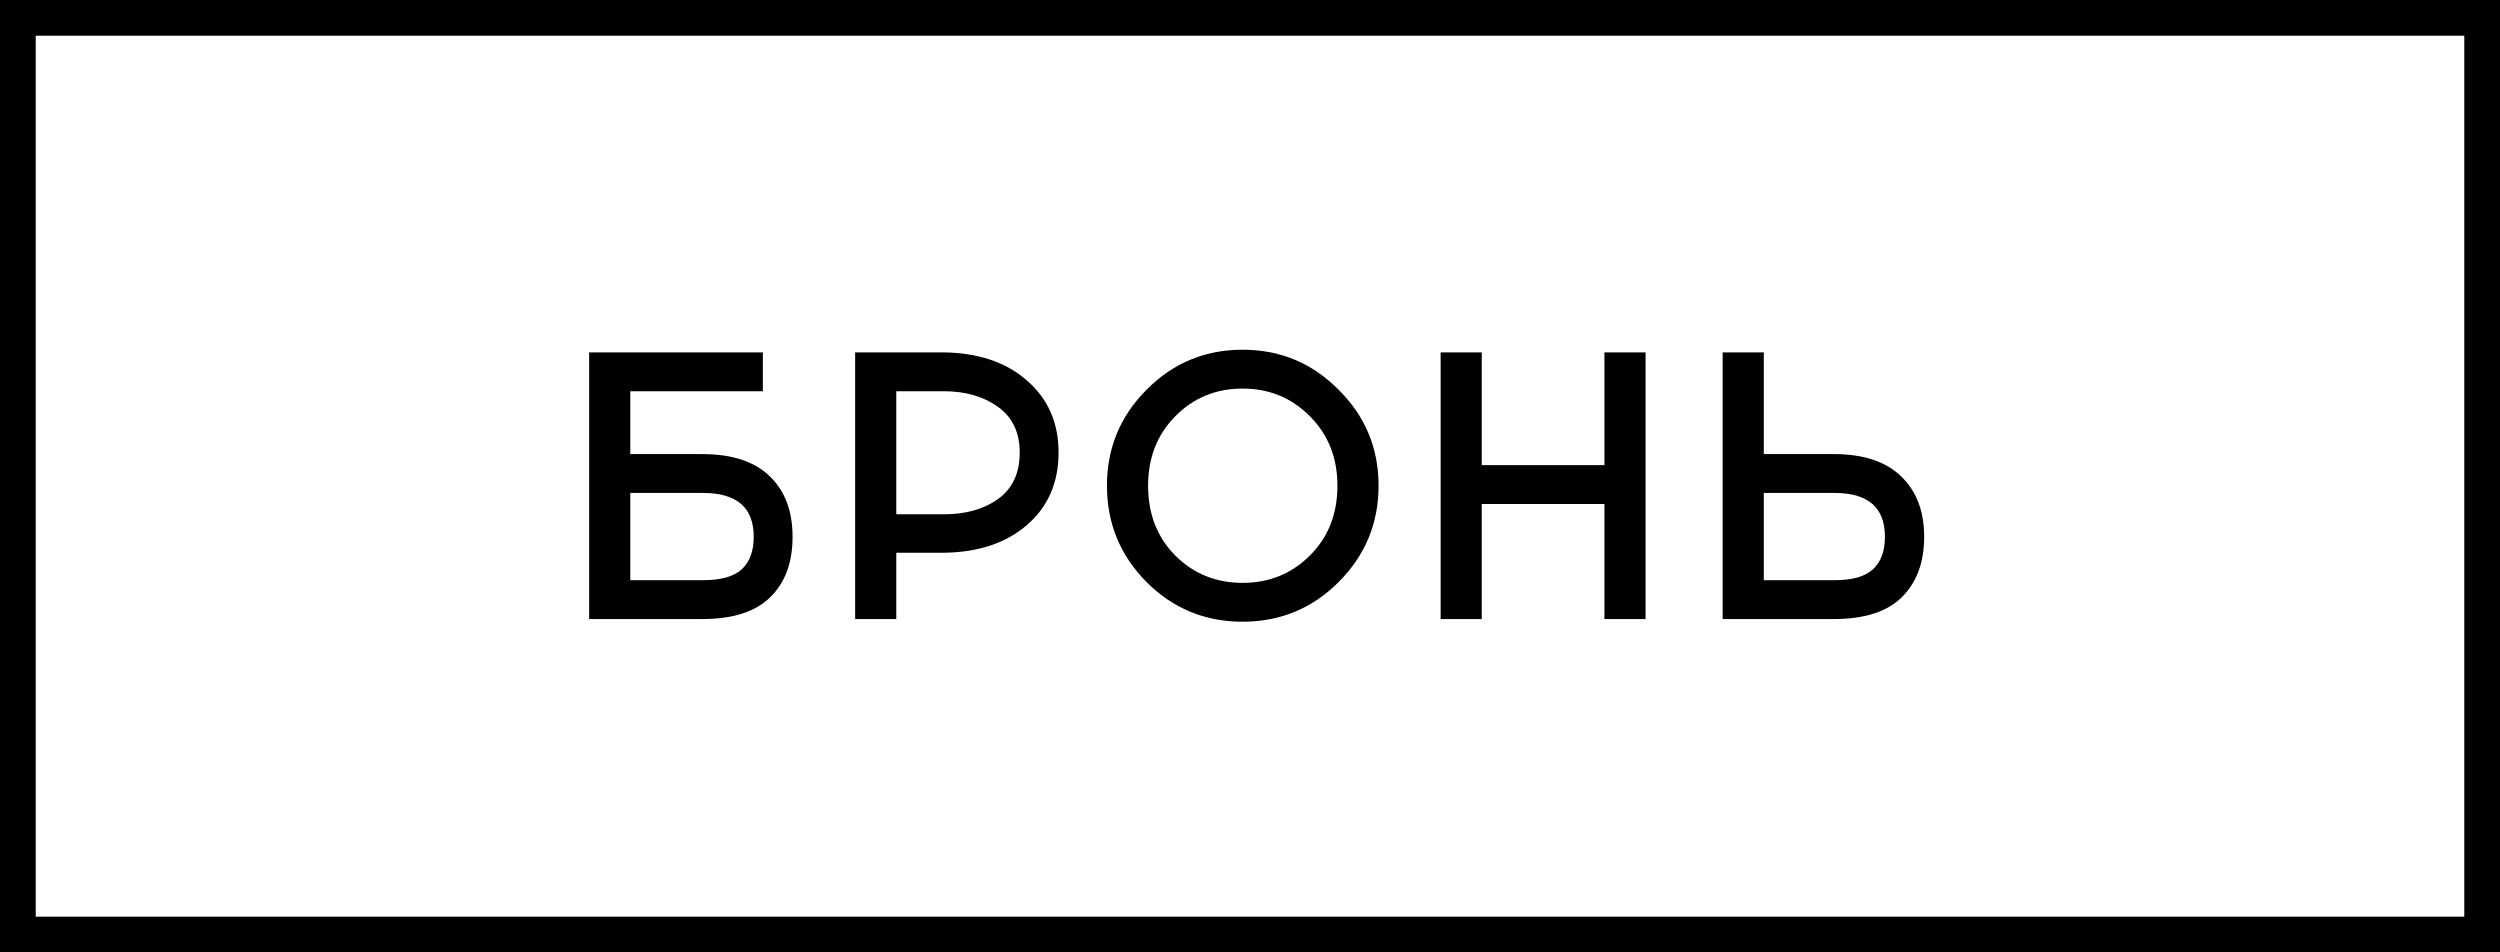 <?xml version="1.0" encoding="UTF-8"?> <svg xmlns="http://www.w3.org/2000/svg" width="105" height="40" viewBox="0 0 105 40" fill="none"> <path d="M26.472 19.072H29.496C30.744 19.072 31.688 19.381 32.328 20C32.968 20.619 33.288 21.467 33.288 22.544C33.288 23.632 32.973 24.48 32.344 25.088C31.725 25.696 30.776 26 29.496 26H24.744V14.8H32.04V16.432H26.472V19.072ZM26.472 24.368H29.528C30.285 24.368 30.829 24.213 31.16 23.904C31.491 23.595 31.656 23.141 31.656 22.544C31.656 21.317 30.947 20.704 29.528 20.704H26.472V24.368ZM35.916 14.8H39.532C41.025 14.8 42.22 15.189 43.116 15.968C44.012 16.736 44.46 17.749 44.46 19.008C44.46 20.277 44.012 21.296 43.116 22.064C42.22 22.832 41.025 23.216 39.532 23.216H37.644V26H35.916V14.8ZM37.644 21.6H39.644C40.561 21.6 41.319 21.387 41.916 20.96C42.524 20.523 42.828 19.872 42.828 19.008C42.828 18.165 42.524 17.525 41.916 17.088C41.308 16.651 40.55 16.432 39.644 16.432H37.644V21.6ZM48.156 16.368C49.266 15.248 50.61 14.688 52.188 14.688C53.767 14.688 55.111 15.248 56.22 16.368C57.34 17.477 57.9 18.821 57.9 20.4C57.9 21.979 57.34 23.328 56.22 24.448C55.111 25.557 53.767 26.112 52.188 26.112C50.61 26.112 49.266 25.557 48.156 24.448C47.047 23.328 46.492 21.979 46.492 20.4C46.492 18.821 47.047 17.477 48.156 16.368ZM55.02 17.488C54.252 16.709 53.308 16.32 52.188 16.32C51.068 16.32 50.124 16.709 49.356 17.488C48.599 18.256 48.22 19.227 48.22 20.4C48.22 21.584 48.599 22.56 49.356 23.328C50.124 24.096 51.068 24.48 52.188 24.48C53.308 24.48 54.252 24.096 55.02 23.328C55.788 22.56 56.172 21.584 56.172 20.4C56.172 19.227 55.788 18.256 55.02 17.488ZM69.114 26H67.386V21.168H62.234V26H60.506V14.8H62.234V19.536H67.386V14.8H69.114V26ZM74.079 19.072H77.023C78.26 19.072 79.199 19.381 79.839 20C80.49 20.619 80.815 21.467 80.815 22.544C80.815 23.621 80.501 24.469 79.871 25.088C79.252 25.696 78.303 26 77.023 26H72.351V14.8H74.079V19.072ZM74.079 24.368H77.055C77.802 24.368 78.341 24.213 78.671 23.904C79.002 23.595 79.167 23.141 79.167 22.544C79.167 21.317 78.463 20.704 77.055 20.704H74.079V24.368Z" fill="black"></path> <rect x="0.75" y="0.75" width="103.5" height="38.5" stroke="black" stroke-width="1.5"></rect> </svg> 